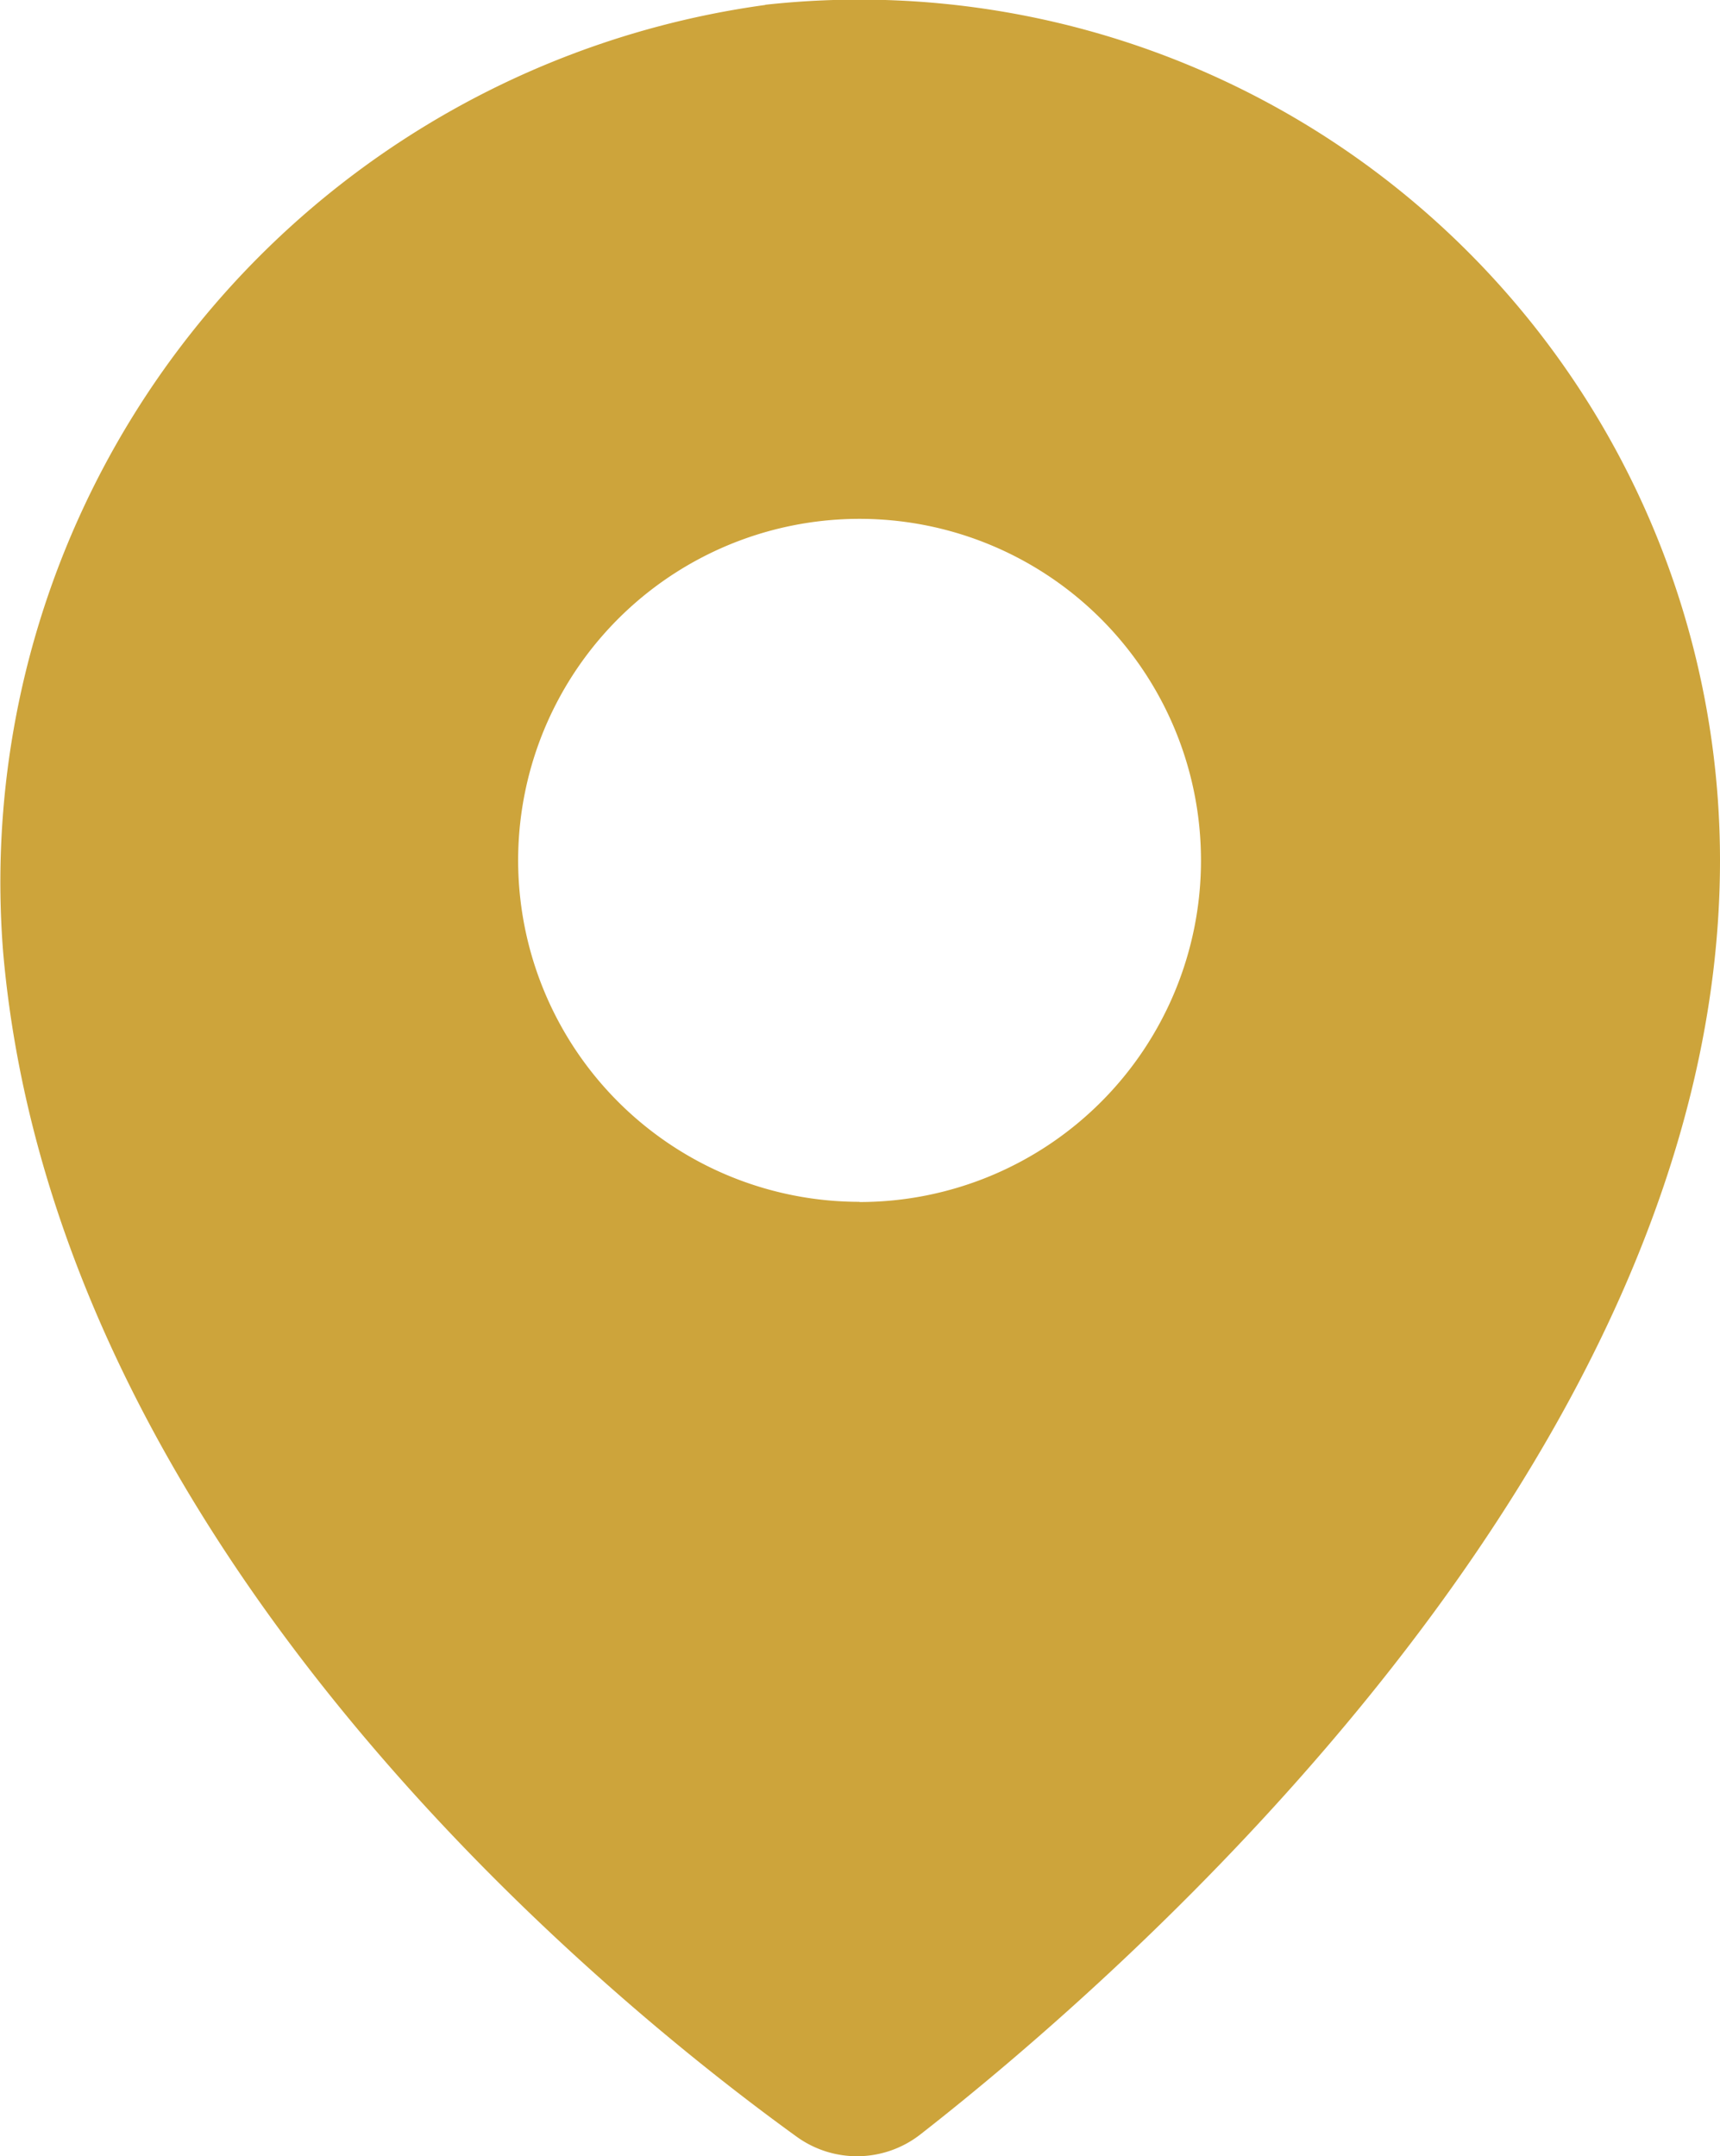 <svg id="Grupo_4049" data-name="Grupo 4049" xmlns="http://www.w3.org/2000/svg" xmlns:xlink="http://www.w3.org/1999/xlink" width="17.693" height="22.176" viewBox="0 0 17.693 22.176">
  <defs>
    <clipPath id="clip-path">
      <rect id="Retângulo_2064" data-name="Retângulo 2064" width="17.693" height="22.176" fill="#cda43b"/>
    </clipPath>
  </defs>
  <g id="Grupo_4048" data-name="Grupo 4048" transform="translate(0 0)" clip-path="url(#clip-path)">
    <path id="Caminho_4900" data-name="Caminho 4900" d="M7.872.051A9.106,9.106,0,0,0,.032,9.789c.537,6.174,6.215,10.778,8.161,12.184a1.059,1.059,0,0,0,1.277-.024c2.02-1.577,8.223-6.925,8.223-13.1a8.853,8.853,0,0,0-9.82-8.8m.969,12.311A3.512,3.512,0,1,1,12.354,8.85a3.512,3.512,0,0,1-3.512,3.512" transform="translate(0 0)" fill="#cda43b"/>
  </g>
</svg>
